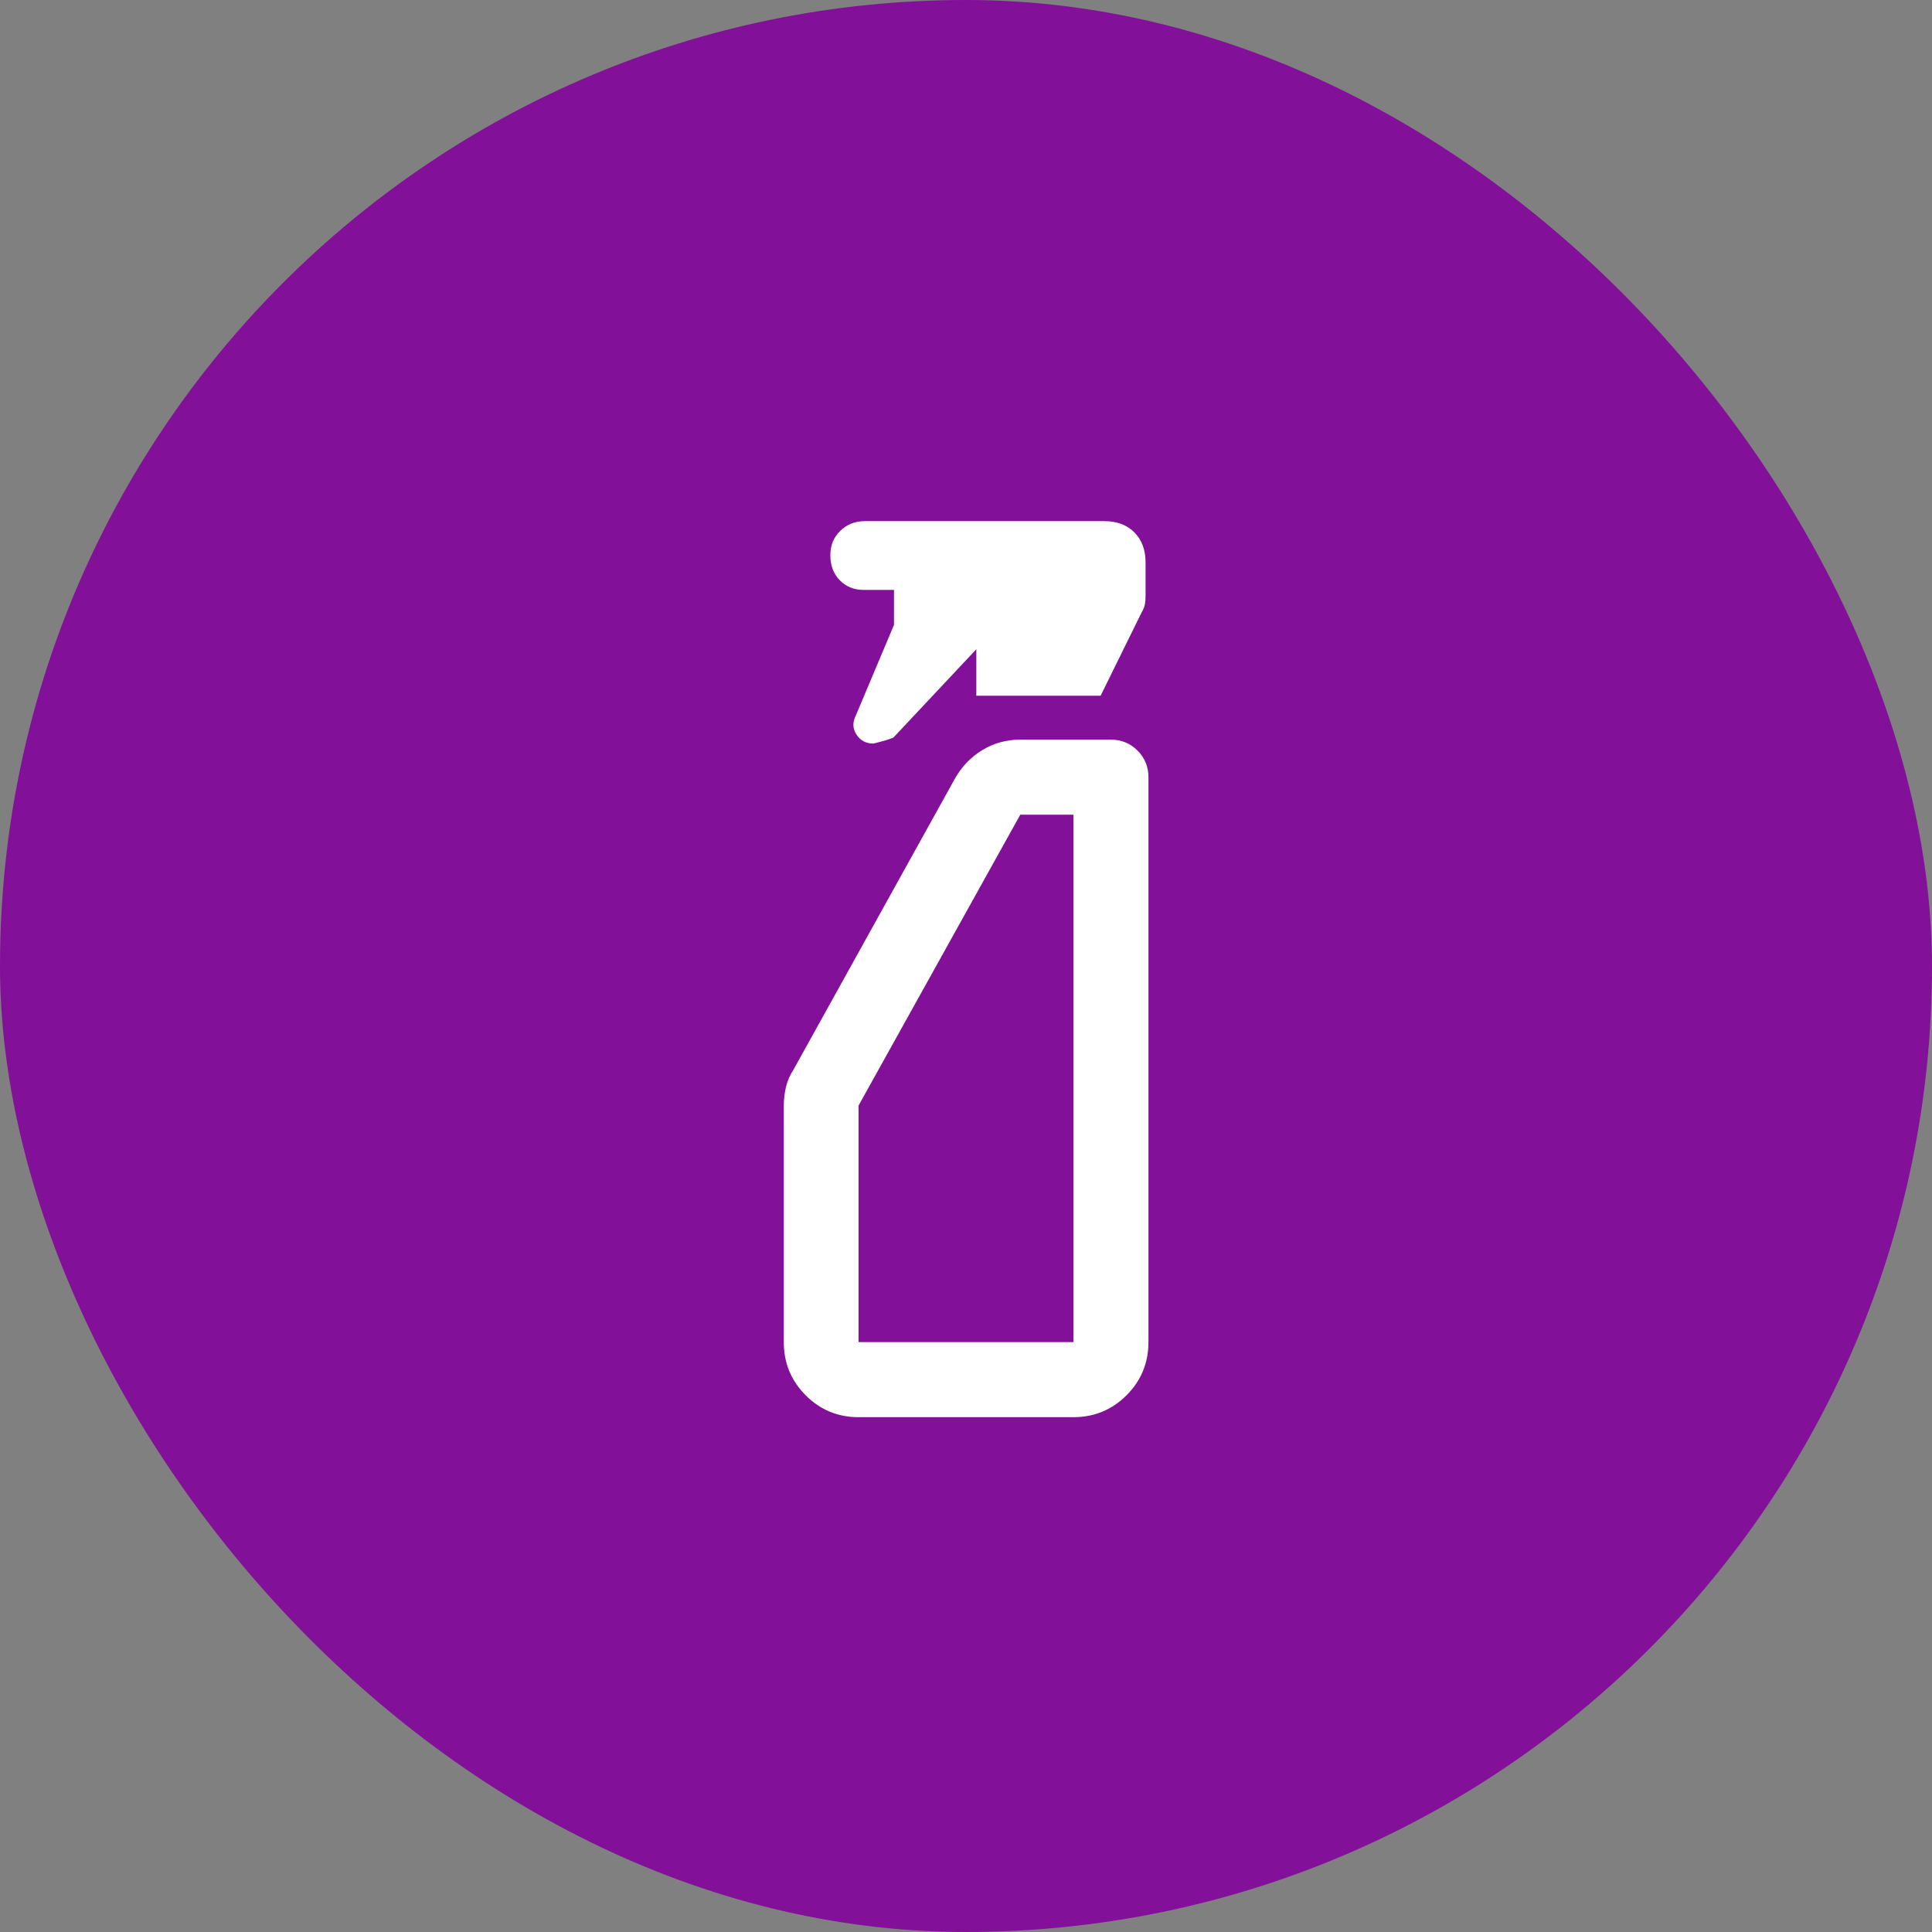 <svg width="55" height="55" viewBox="0 0 55 55" fill="none" xmlns="http://www.w3.org/2000/svg">
<rect x="0" y="0" width="55" height="55" fill="#808080" stroke="none"/>
<rect width="55" height="55" rx="27.5" fill="#831098"/>
<path d="M25.45 17.789V16.793H24.575C24.31 16.793 24.087 16.701 23.907 16.519C23.728 16.336 23.638 16.098 23.638 15.806C23.638 15.528 23.732 15.297 23.92 15.113C24.108 14.928 24.342 14.836 24.62 14.836H31.436C31.796 14.836 32.082 14.943 32.294 15.156C32.506 15.37 32.612 15.655 32.612 16.012V16.953C32.612 17.044 32.606 17.126 32.593 17.2C32.58 17.273 32.553 17.344 32.511 17.412L31.332 19.806H27.794V18.482L25.446 20.984C25.414 21.018 25.22 21.079 24.866 21.168C24.656 21.168 24.496 21.084 24.384 20.915C24.272 20.747 24.266 20.565 24.364 20.368L25.45 17.789ZM24.442 40.344C23.851 40.344 23.349 40.136 22.935 39.72C22.52 39.304 22.313 38.8 22.313 38.207V31.477C22.313 31.299 22.334 31.122 22.375 30.946C22.416 30.77 22.489 30.603 22.593 30.444L27.188 22.16C27.381 21.82 27.64 21.55 27.966 21.353C28.292 21.155 28.651 21.056 29.045 21.056H31.622C31.922 21.056 32.176 21.16 32.383 21.367C32.59 21.575 32.694 21.828 32.694 22.128V38.207C32.694 38.8 32.486 39.304 32.071 39.72C31.655 40.136 31.15 40.344 30.558 40.344H24.442ZM24.442 38.207H30.558V23.193H29.045L24.442 31.472V38.207Z" fill="white"/>
</svg>
